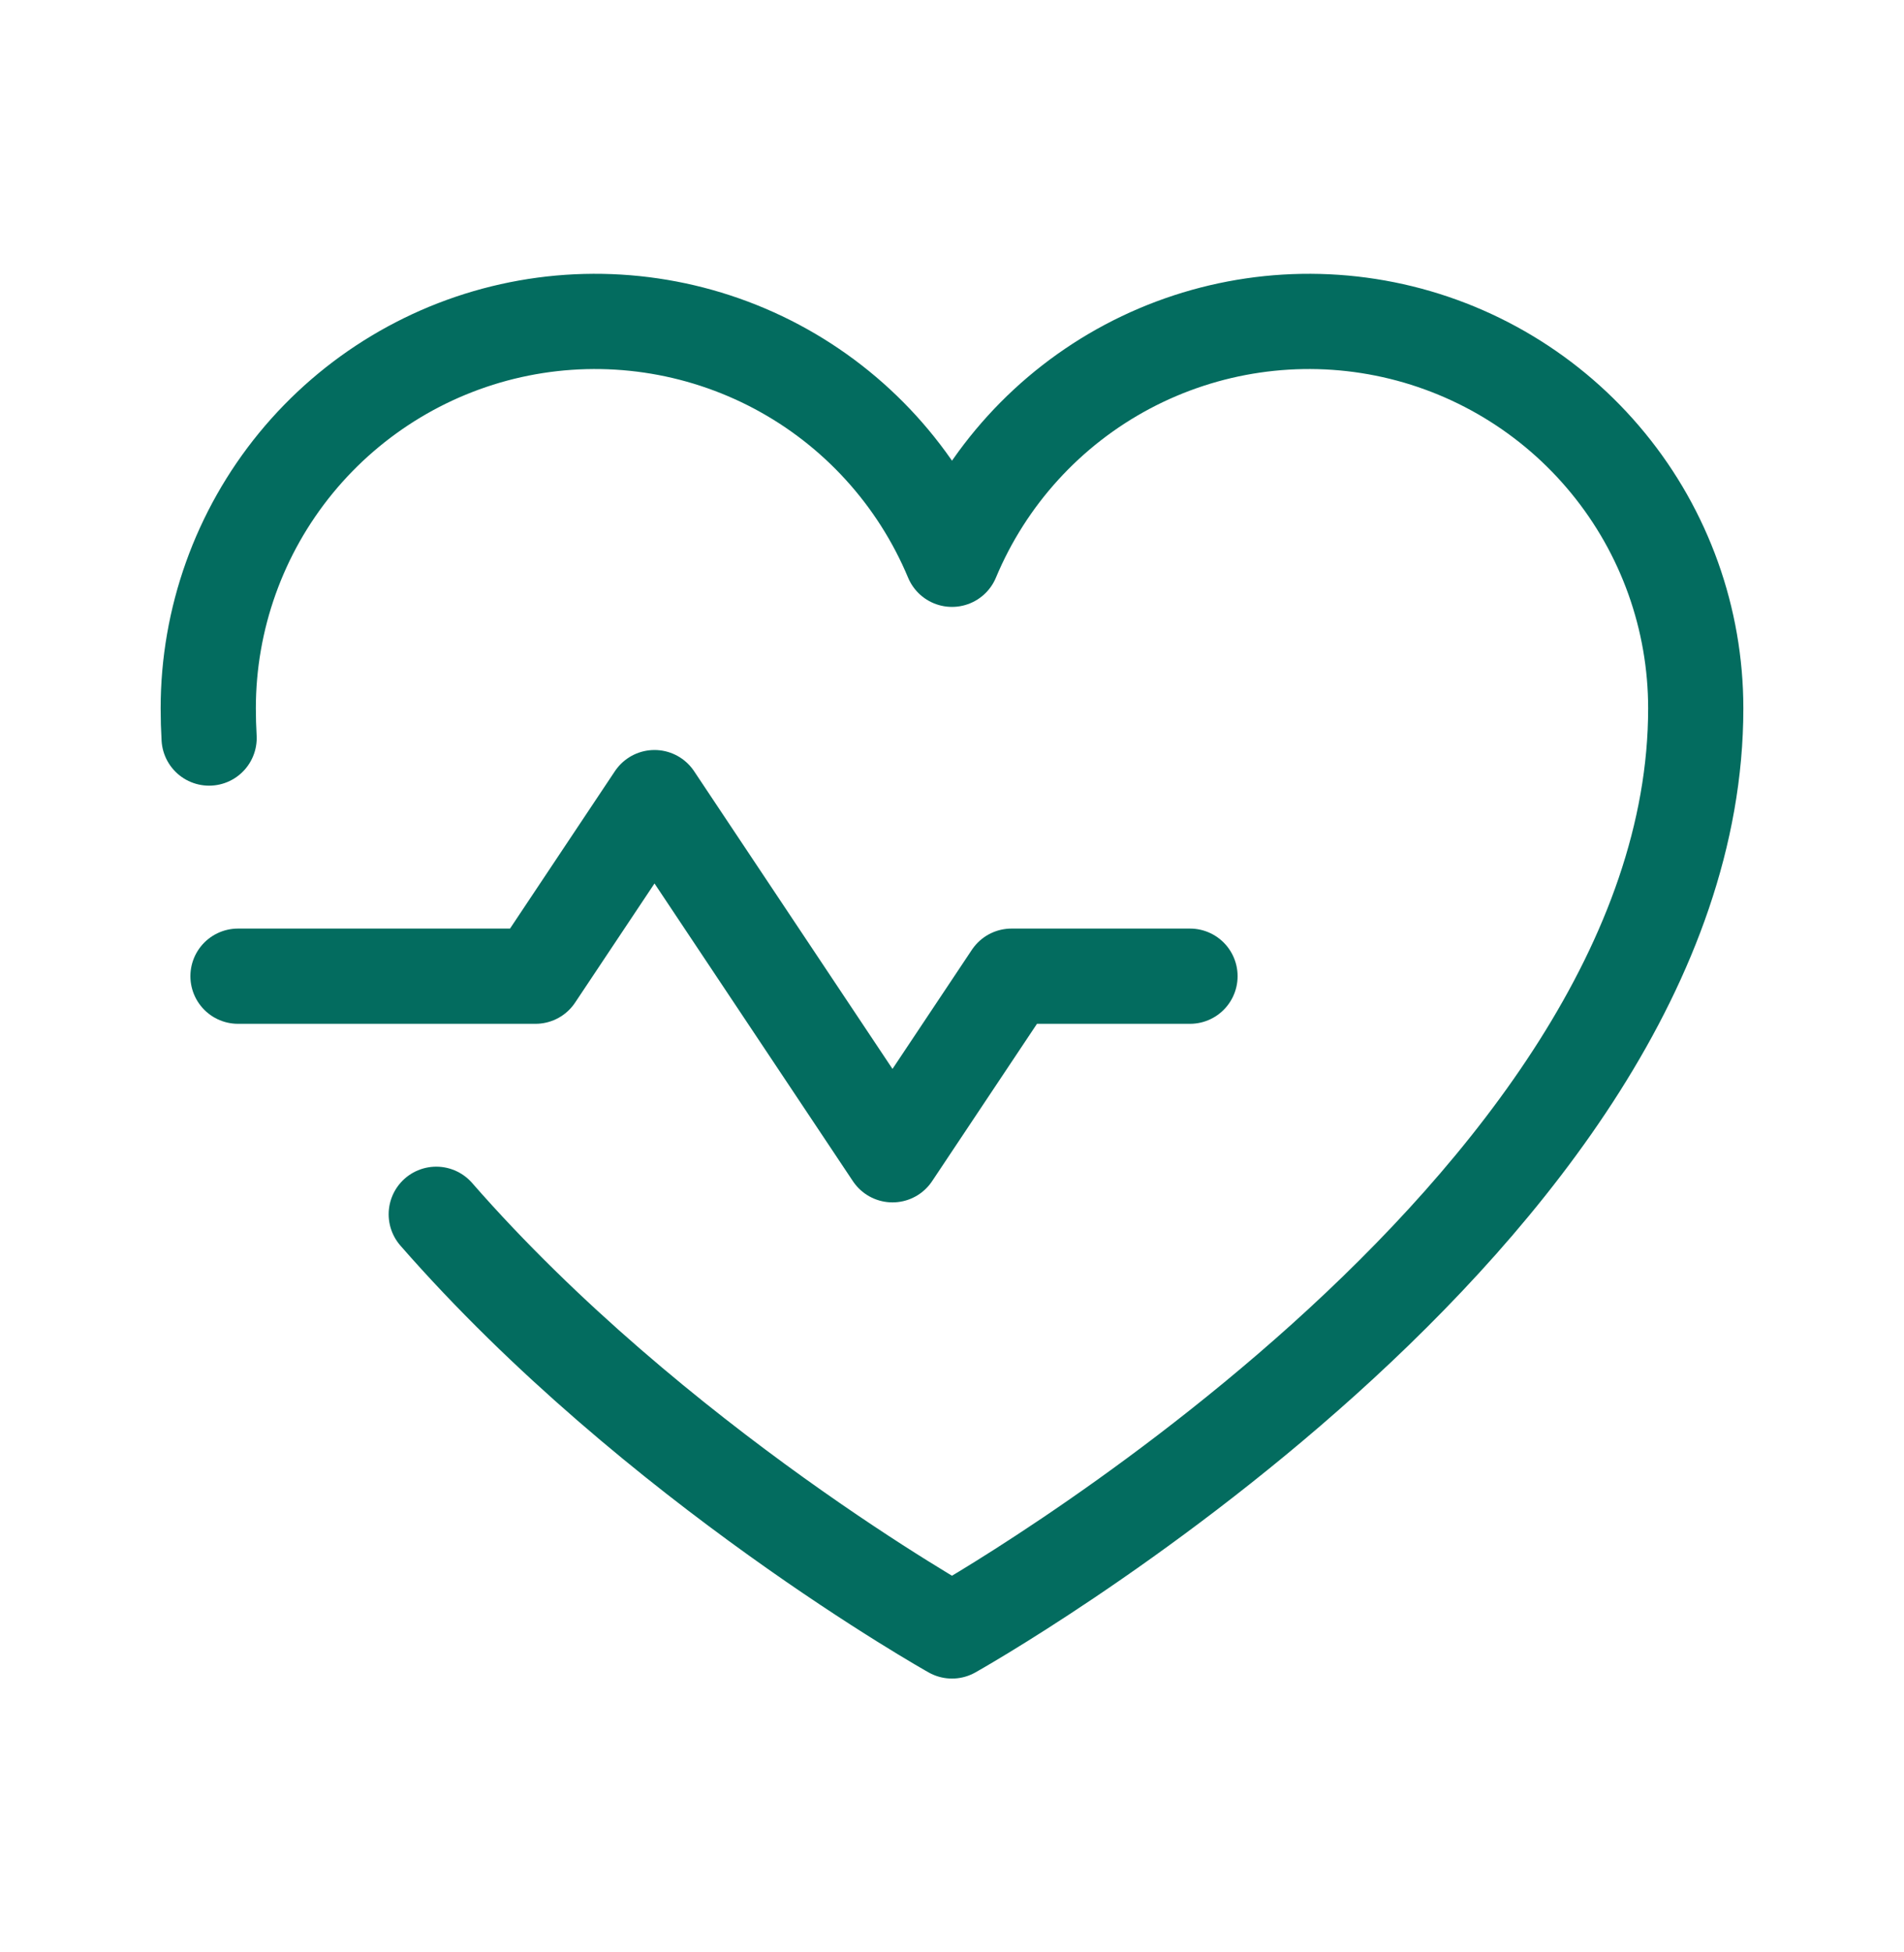 <svg xmlns="http://www.w3.org/2000/svg" width="40" height="41" viewBox="0 0 40 41" fill="none" id="svg1946102093_858"><path d="M5 20.5H11.25L13.75 16.75L18.75 24.25L21.25 20.5H25" stroke="#036C5F" stroke-width="2" stroke-linecap="round" stroke-linejoin="round"></path><path d="M4.393 15.499C4.381 15.292 4.375 15.084 4.375 14.875C4.375 12.997 5.026 11.177 6.216 9.725C7.407 8.273 9.064 7.277 10.905 6.908C12.746 6.539 14.659 6.82 16.317 7.701C17.975 8.583 19.276 10.012 20 11.745L20 11.745C20.724 10.012 22.025 8.583 23.683 7.701C25.341 6.82 27.254 6.539 29.095 6.908C30.936 7.277 32.593 8.273 33.783 9.725C34.974 11.177 35.625 12.997 35.625 14.875C35.625 25.5 20 34.25 20 34.25C20 34.25 13.759 30.755 9.165 25.5" stroke="#036C5F" stroke-width="2" stroke-linecap="round" stroke-linejoin="round"></path></svg>